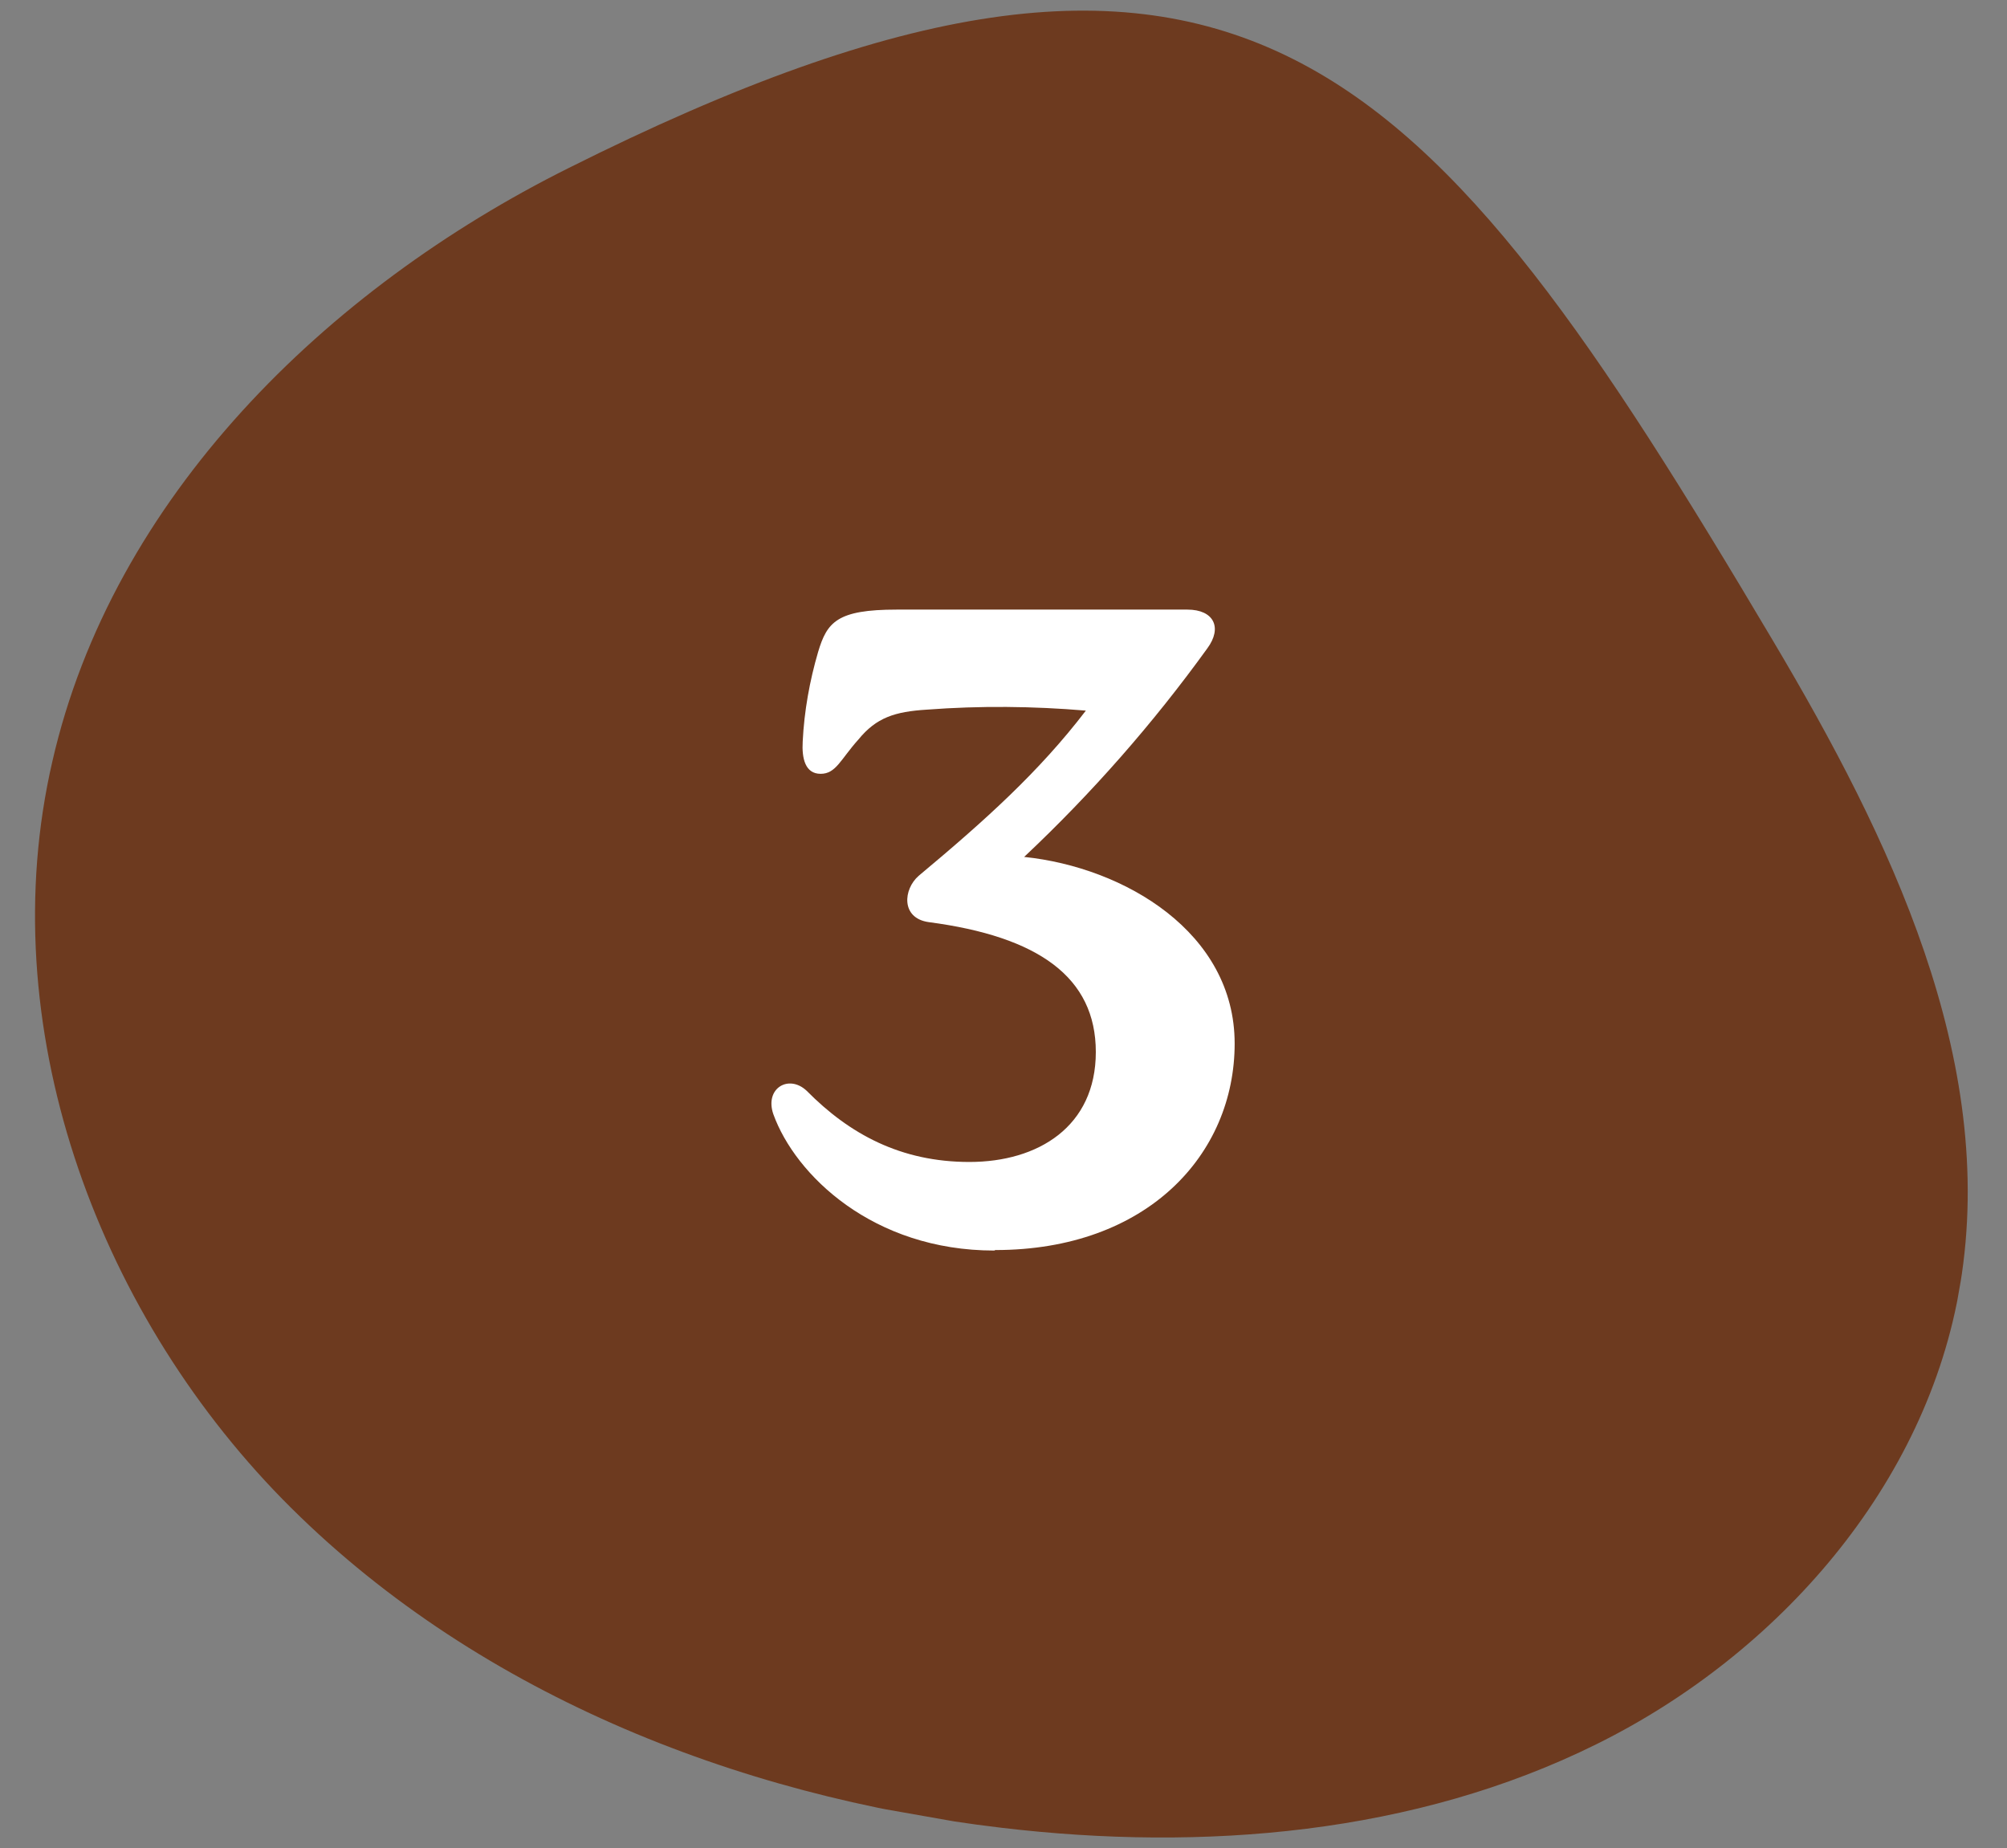 <?xml version="1.0" encoding="UTF-8"?>
<svg id="Livello_1" xmlns="http://www.w3.org/2000/svg" xmlns:xlink="http://www.w3.org/1999/xlink" version="1.1" viewBox="0 0 403.3 371.4">
  <rect x="0" y="0" width="403.3" height="371.4" fill="#808080" stroke="none"/>
  <!-- Generator: Adobe Illustrator 29.3.1, SVG Export Plug-In . SVG Version: 2.1.0 Build 151)  -->
  <defs>
    <style>
      .st0 {
        fill: none;
      }

      .st1 {
        fill: #6d3a1f;
      }

      .st2 {
        fill: #fff;
      }

      .st3 {
        clip-path: url(#clippath);
      }
    </style>
    <clipPath id="clippath">
      <rect class="st0" x="23.8" y="-14.5" width="364.5" height="396.1" transform="translate(-10.6 354.5) rotate(-80)"/>
    </clipPath>
  </defs>
  <g class="st3">
    <g id="Raggruppa_3041">
      <g id="Raggruppa_3038">
        <path id="Tracciato_13401" class="st1" d="M114.2,33.8C65.5,58.1,22.6,100,10.5,153.1c-12.1,52.6,8.5,109.6,46.3,148.2,37.8,38.5,90.9,59.7,144.5,66,40.5,4.8,83,1.3,119.5-16.8,36.6-18.1,66.5-52.2,73.1-92.4,7.5-45.2-14.2-89.9-37.6-129.3C286.5,11.2,249.3-33.9,114.2,33.8"/>
      </g>
    </g>
  </g>
  <path id="Tracciato_13626" class="st2" d="M200,251.2c30.5,0,48.1-19.2,48.1-41.5s-22.1-35.4-42.3-37.5c13.6-12.8,25.9-26.8,36.8-41.9,3.1-4.2,1.3-7.8-4-7.8h-58.4c-12,0-14,2.5-15.8,8.5-1.7,5.8-2.8,11.9-3.1,18-.2,3.4.5,6.5,3.6,6.5s4-2.9,7.6-6.9c3.6-4.4,7.3-5.6,13.8-6,10.6-.8,21.3-.7,31.9.2-9.4,12.3-20.3,22.1-33.6,33.2-3.1,2.7-3.6,8.5,2,9.3,22.1,2.9,33.6,11.1,33.6,26.1s-11.6,22.1-25.4,22.1-24.1-5.6-32.7-14.3c-3.6-3.4-8.5-.5-6.7,4.7,4.4,12.2,20,27.4,44.4,27.4Z"/>
</svg>